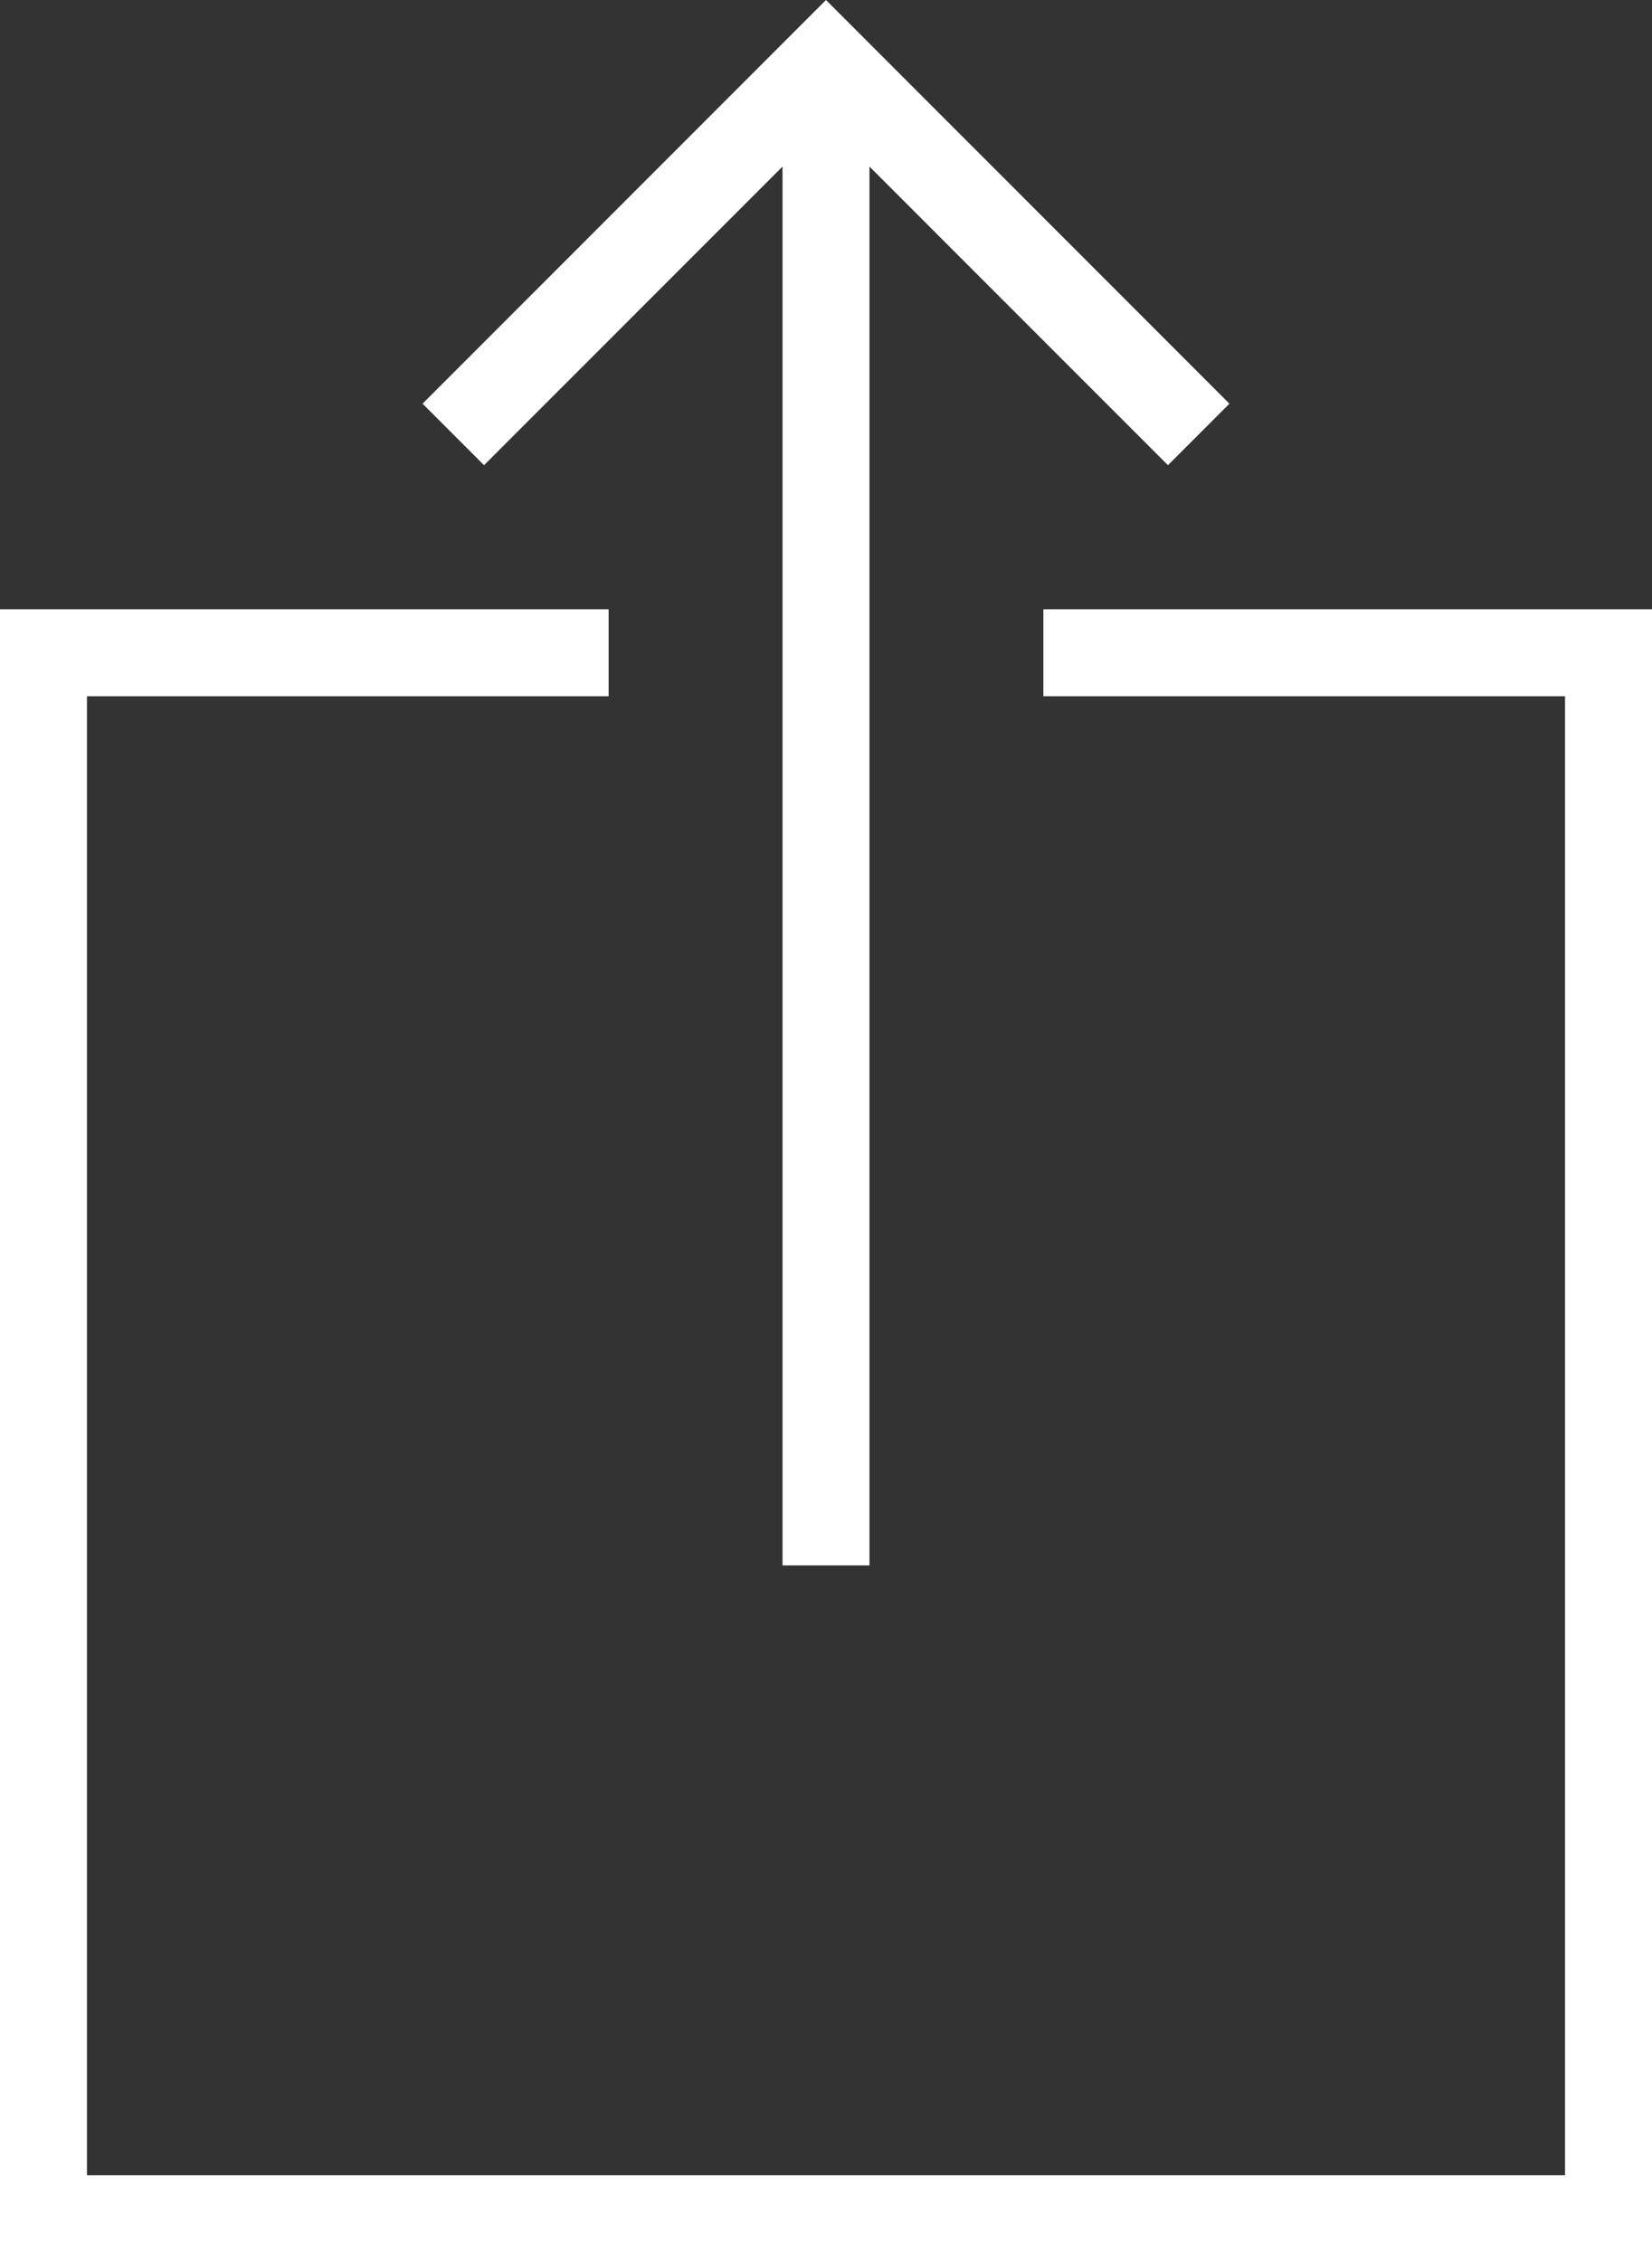 <?xml version="1.0" encoding="utf-8"?>
<!-- Generator: Adobe Illustrator 15.0.0, SVG Export Plug-In . SVG Version: 6.00 Build 0)  -->
<!DOCTYPE svg PUBLIC "-//W3C//DTD SVG 1.1//EN" "http://www.w3.org/Graphics/SVG/1.1/DTD/svg11.dtd">
<svg version="1.1" id="Layer_1" xmlns="http://www.w3.org/2000/svg" xmlns:xlink="http://www.w3.org/1999/xlink" x="0px" y="0px"
	 width="38px" height="52.006px" viewBox="0 0 38 52.006" enable-background="new 0 0 38 52.006" xml:space="preserve">
<rect x="0" y="0" width="38" height="52.006" fill="#333333" stroke="none"/>
<g>
	<polygon fill="#FFFFFF" points="18,3.829 18,35.987 20,35.987 20,3.829 26.866,10.694 28.279,9.28 19,0 9.72,9.28 11.134,10.694 	
		"/>
	<polygon fill="#FFFFFF" points="24,14.006 24,16.006 36,16.006 36,50.006 2,50.006 2,16.006 14,16.006 14,14.006 0,14.006 
		0,52.006 38,52.006 38,14.006 	"/>
</g>
</svg>
